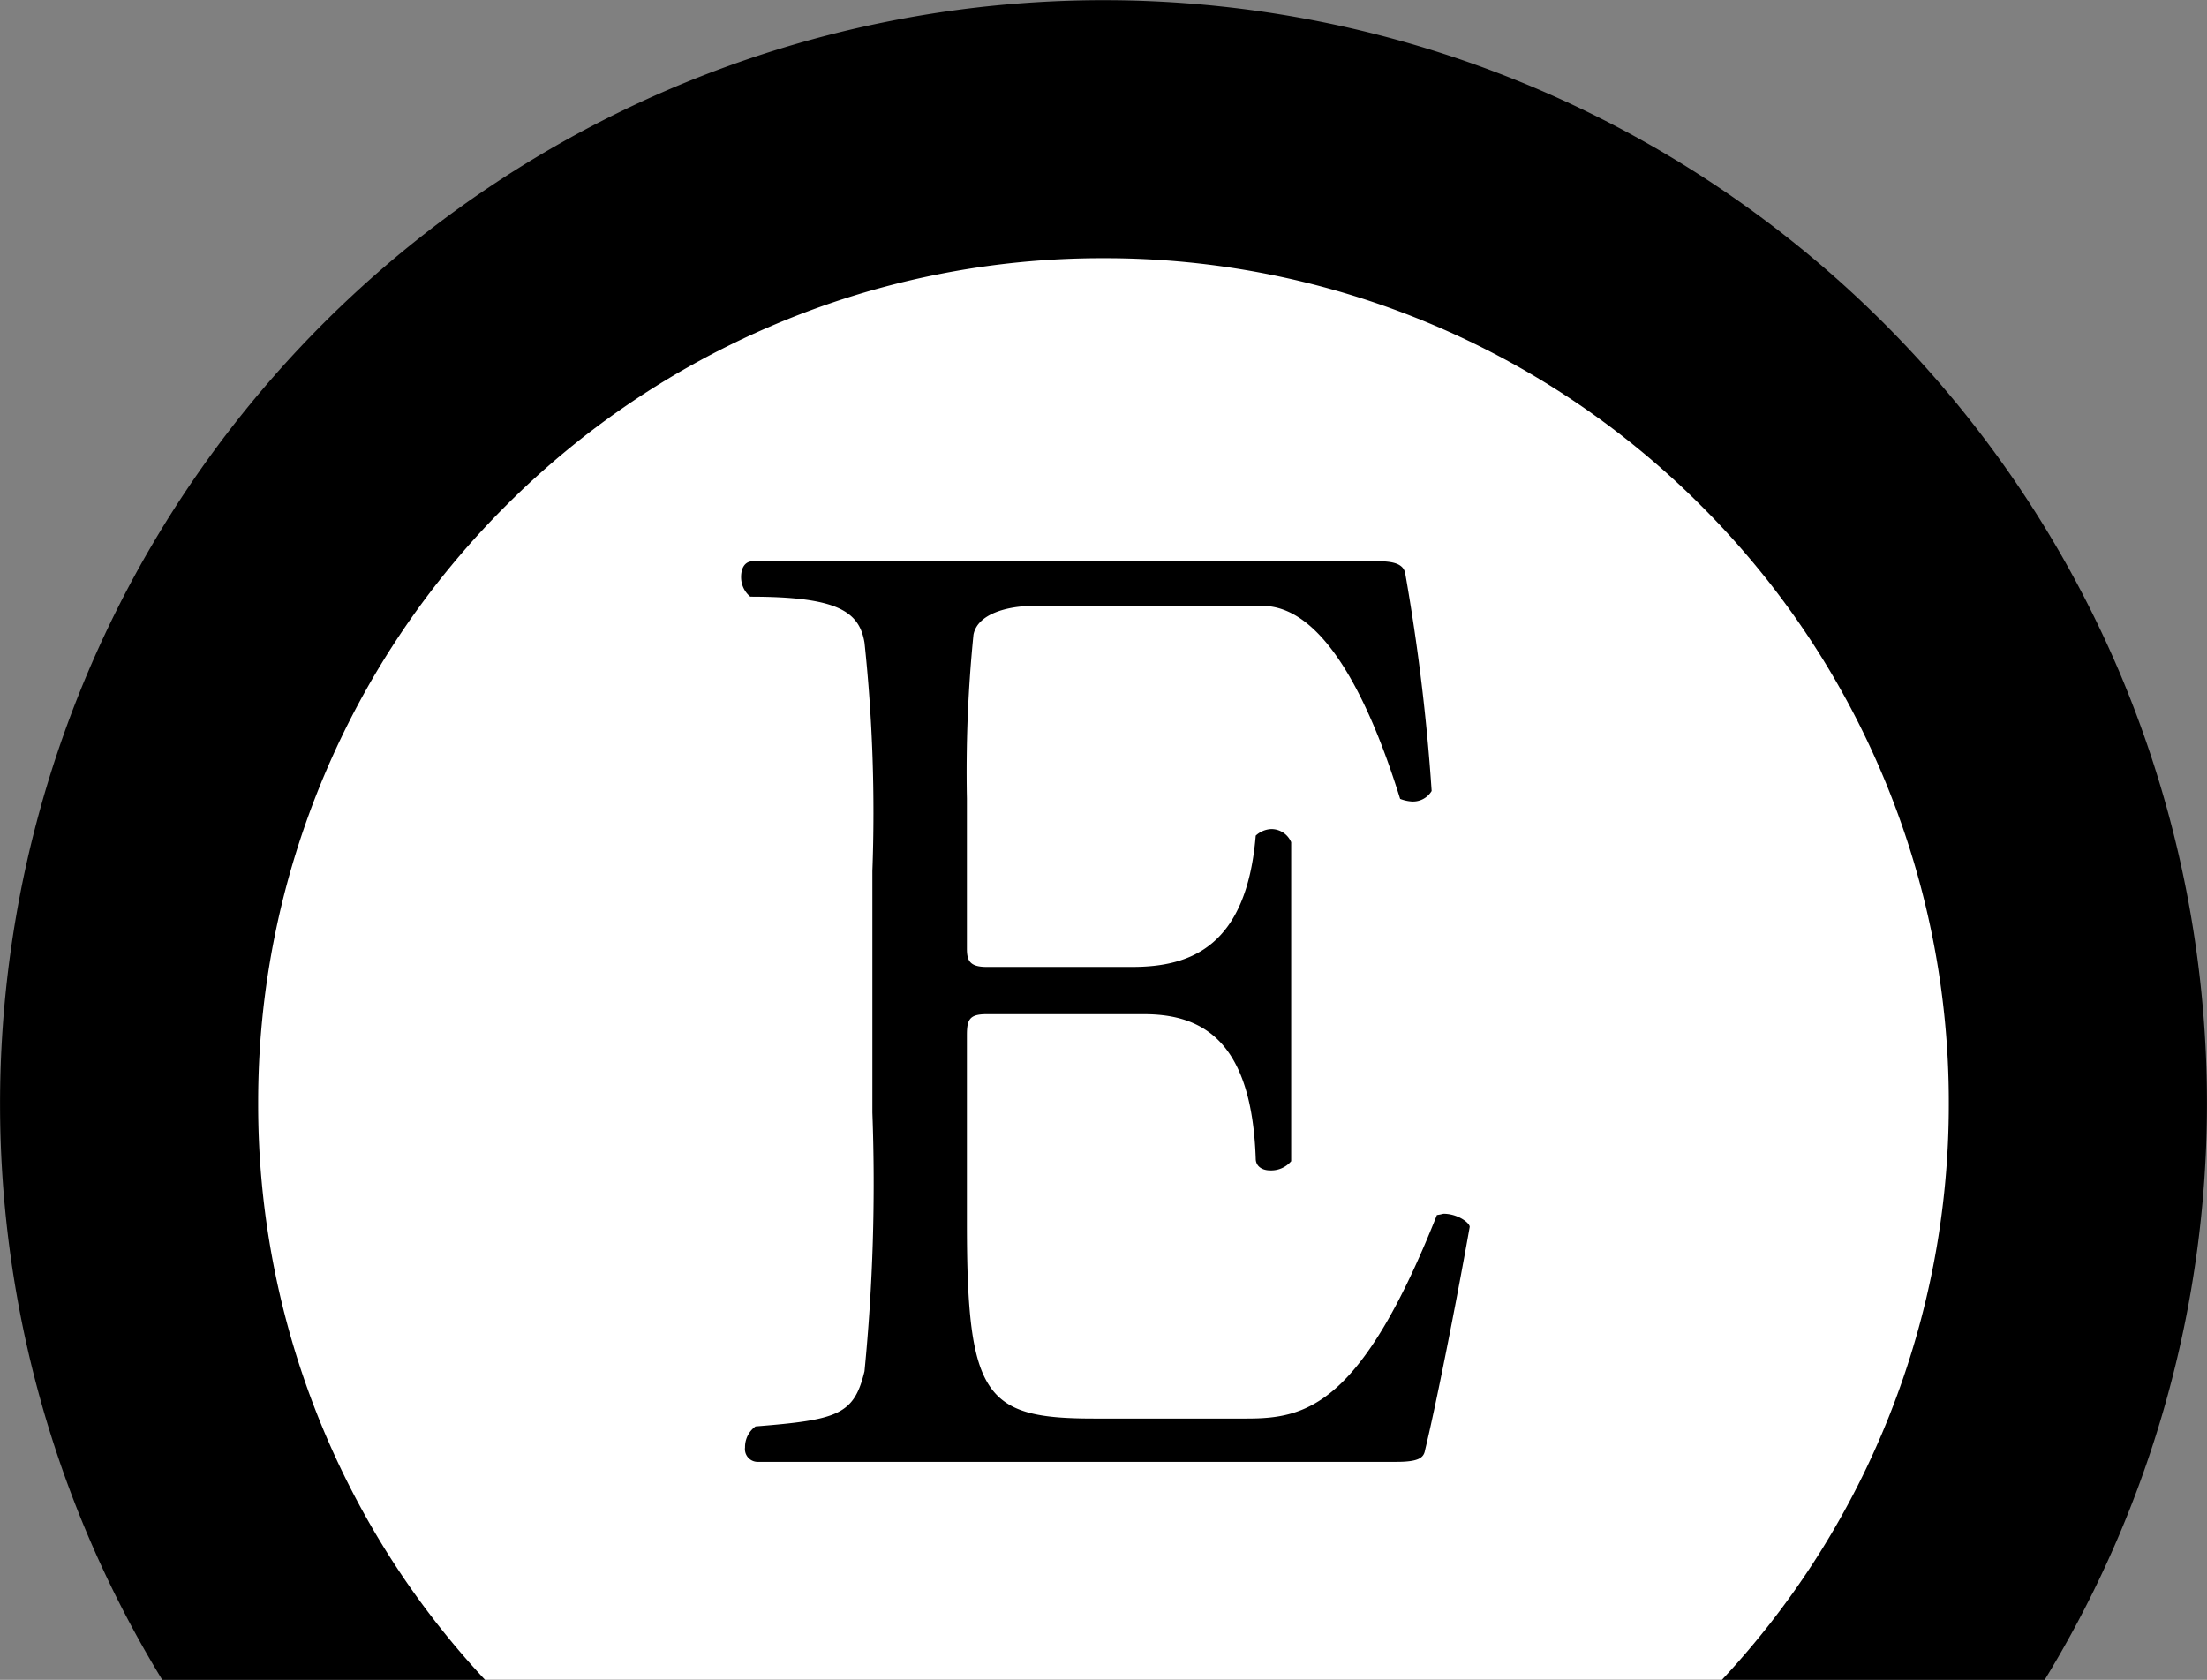 <svg xmlns="http://www.w3.org/2000/svg" width="67.244" height="51.18" viewBox="0 0 67.244 51.18"><rect x="0" y="0" width="67.244" height="51.18" fill="#808080" stroke="none"/><g transform="translate(-924.24 -2334.622)"><path d="M54.3,57.179H-3.057A33.627,33.627,0,1,1,56.6,26.534a33.686,33.686,0,0,1-2.3,30.644Z" transform="translate(932.24 2328.623)"/><path d="M594.327-165.687H556.64a25.665,25.665,0,0,1-6.912-17.557,25.592,25.592,0,0,1,2.024-10.025,25.67,25.67,0,0,1,5.52-8.187,25.672,25.672,0,0,1,8.187-5.52A25.594,25.594,0,0,1,575.483-209a25.6,25.6,0,0,1,10.025,2.024,25.672,25.672,0,0,1,8.187,5.52,25.67,25.67,0,0,1,5.52,8.187,25.593,25.593,0,0,1,2.024,10.025,25.665,25.665,0,0,1-6.912,17.557Z" transform="translate(382.378 2551.489)" fill="#fff"/><path d="M8.54-1.64c.68,0,.84-.12.88-.36.32-1.32.92-4.32,1.36-6.8,0-.12-.36-.4-.8-.4a1.732,1.732,0,0,1-.2.04c-2.32,5.84-4,6.2-5.8,6.2H-.66c-3.32,0-3.88-.64-3.88-5.96v-5.72c0-.48.08-.64.6-.64H.86c1.84,0,3.28.88,3.4,4.4,0,.24.2.36.44.36a.8.8,0,0,0,.64-.28v-9.72a.655.655,0,0,0-.6-.4.738.738,0,0,0-.48.2c-.28,3.36-1.96,4-3.76,4H-3.94c-.52,0-.6-.2-.6-.56v-4.56a41.854,41.854,0,0,1,.2-5c.12-.64,1.04-.88,1.84-.88H4.46c2.08,0,3.48,3.56,4.2,5.88a1.168,1.168,0,0,0,.36.08.664.664,0,0,0,.6-.32,61.881,61.881,0,0,0-.8-6.6c-.04-.32-.36-.4-.84-.4H-11.06c-.24,0-.36.2-.36.48a.773.773,0,0,0,.28.6c2.64,0,3.32.44,3.48,1.4a48.944,48.944,0,0,1,.24,6.96v7.36A58.6,58.6,0,0,1-7.66-4.4c-.32,1.32-.8,1.48-3.32,1.68a.774.774,0,0,0-.32.64.389.389,0,0,0,.4.44Z" transform="translate(958.24 2380.802)"/></g></svg>
